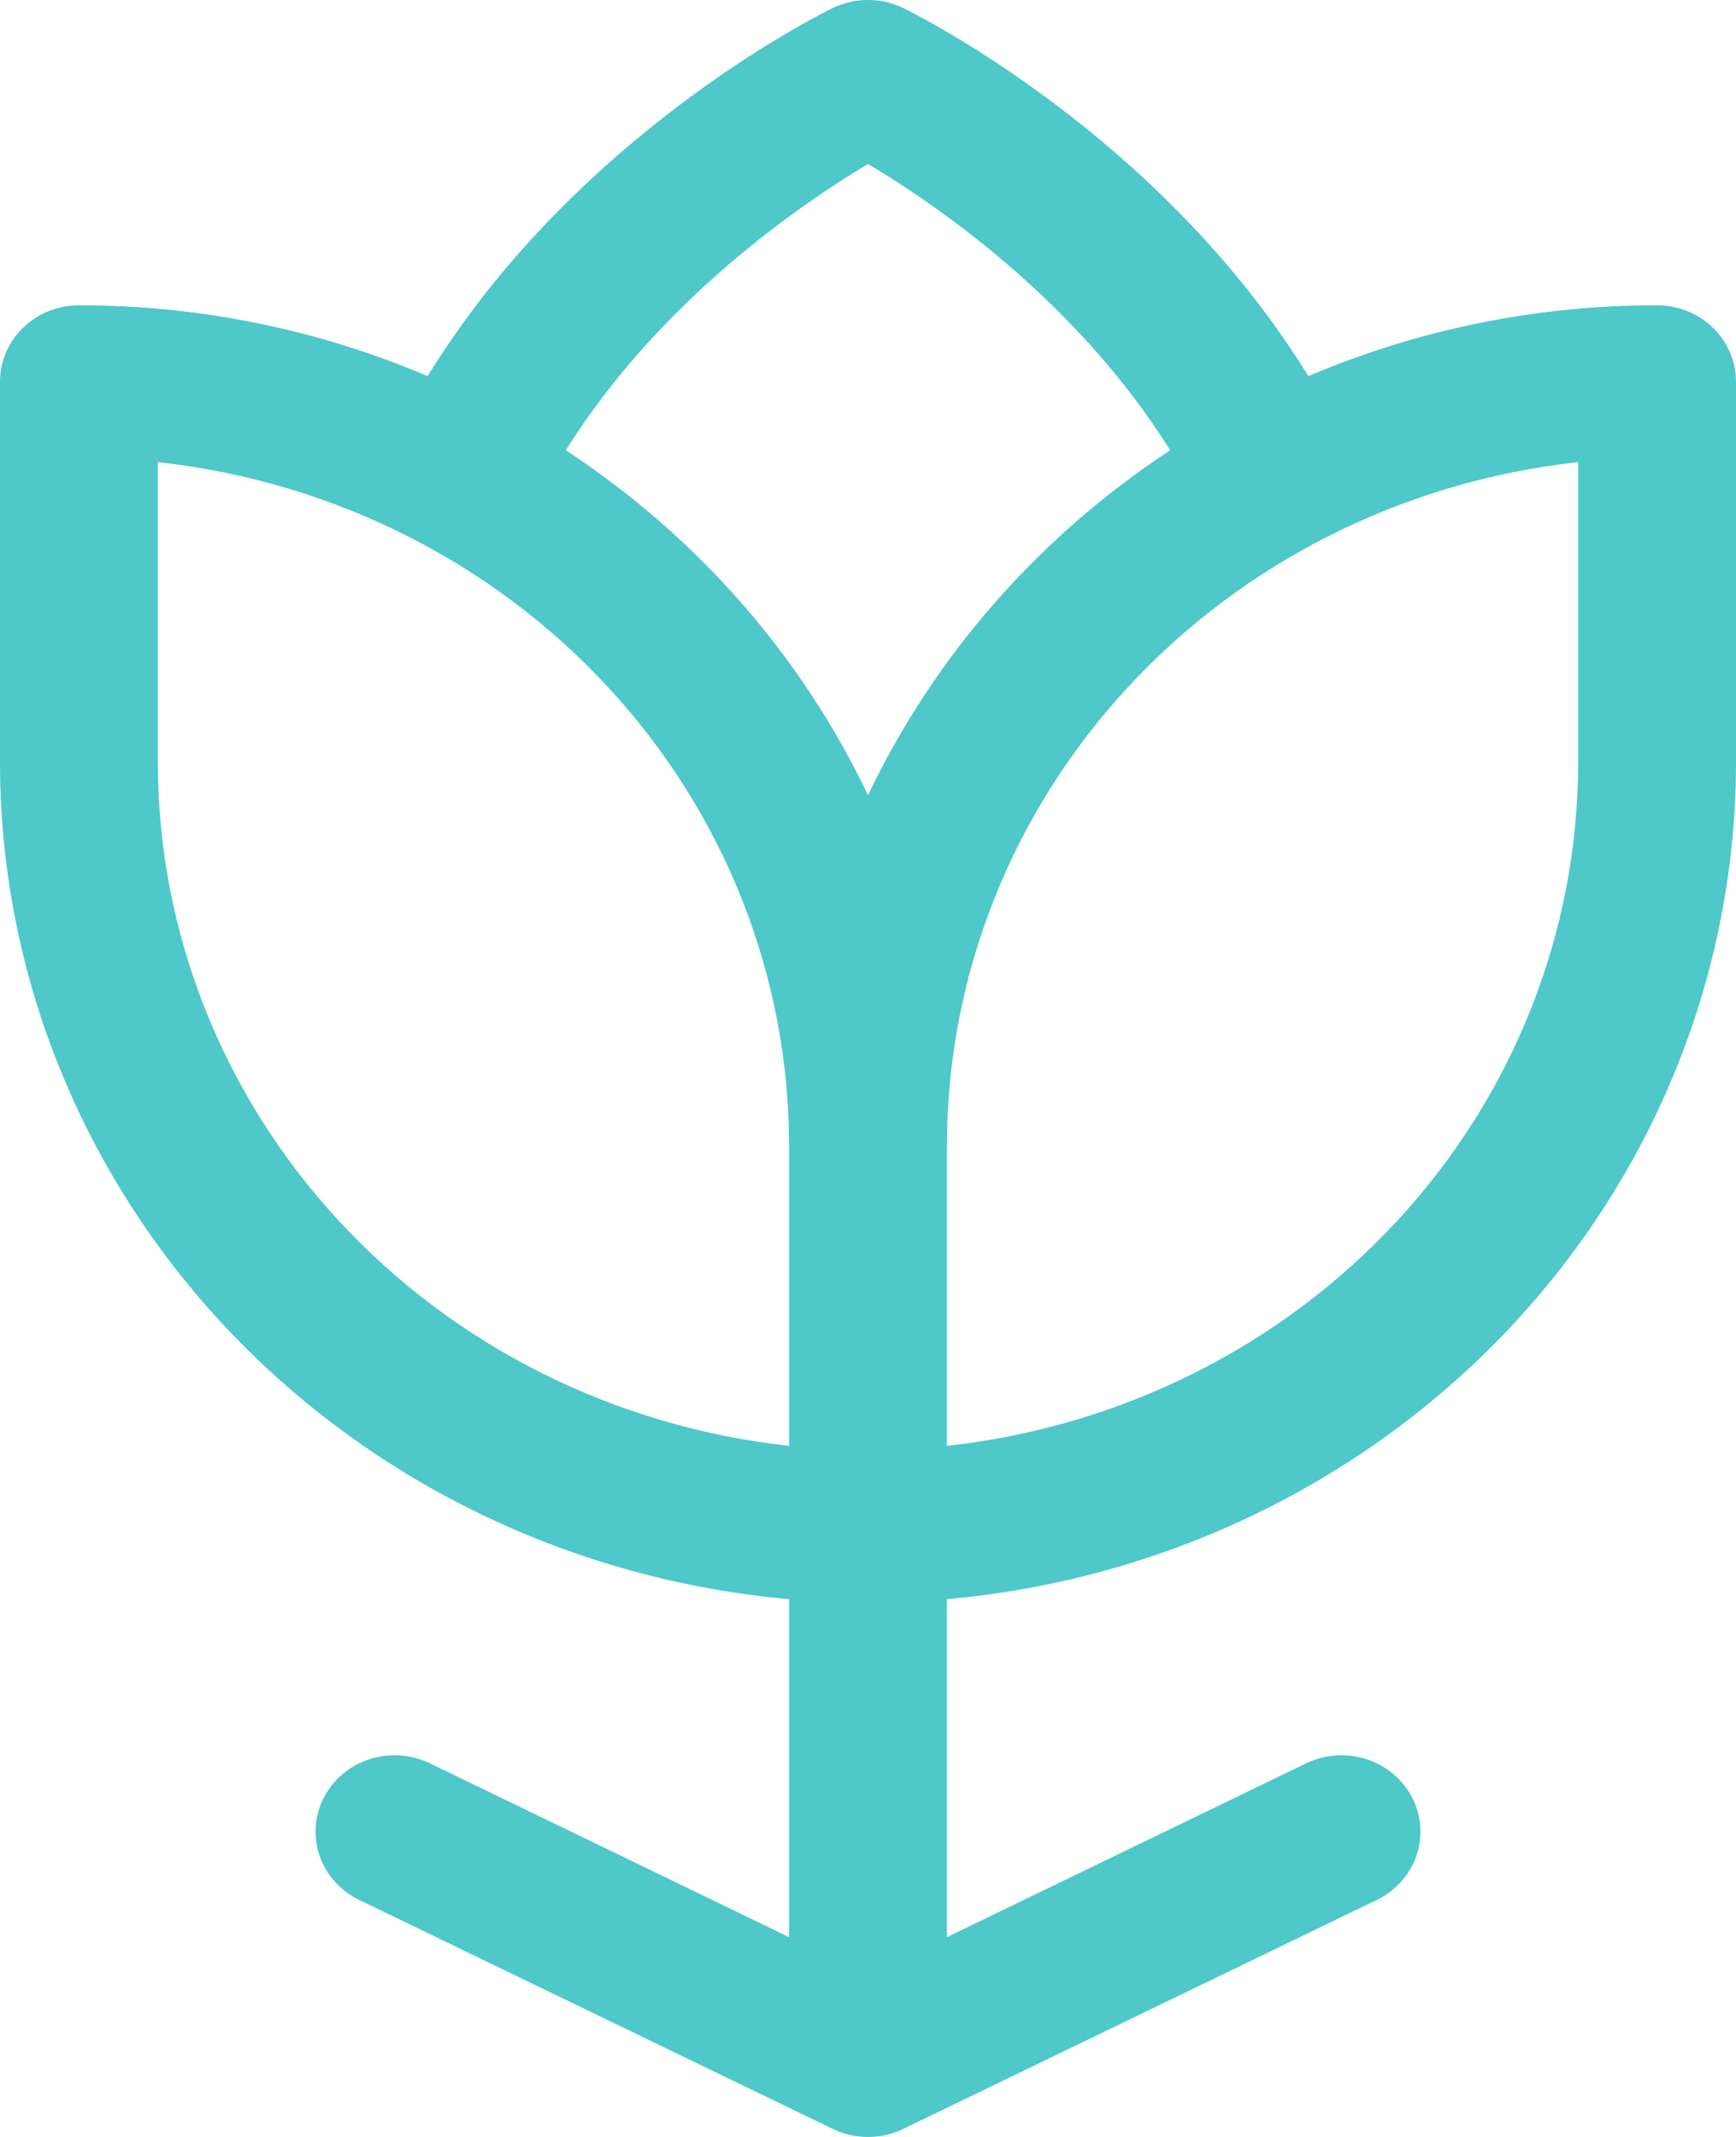 <?xml version="1.0" encoding="UTF-8"?> <svg xmlns="http://www.w3.org/2000/svg" width="26" height="32" viewBox="0 0 26 32" fill="none"><path d="M24.818 4.572C23.02 4.57 21.24 4.932 19.595 5.633C17.364 2.009 13.697 0.205 13.529 0.121C13.365 0.041 13.184 0 13 0C12.816 0 12.635 0.041 12.471 0.121C12.303 0.204 8.63 2.009 6.405 5.633C4.76 4.932 2.98 4.57 1.182 4.572C0.868 4.572 0.568 4.692 0.346 4.907C0.125 5.121 0 5.412 0 5.715V11.429C0.004 14.564 1.218 17.584 3.403 19.9C5.589 22.215 8.59 23.658 11.818 23.947V29.008L6.438 26.405C6.299 26.338 6.148 26.298 5.993 26.287C5.838 26.277 5.682 26.296 5.535 26.343C5.388 26.391 5.252 26.466 5.134 26.564C5.017 26.663 4.921 26.782 4.851 26.917C4.782 27.051 4.74 27.197 4.729 27.347C4.718 27.497 4.738 27.647 4.787 27.79C4.836 27.932 4.914 28.064 5.016 28.177C5.117 28.291 5.241 28.384 5.38 28.451L12.471 31.879C12.635 31.959 12.816 32 13 32C13.184 32 13.365 31.959 13.529 31.879L20.62 28.451C20.9 28.315 21.114 28.077 21.213 27.79C21.312 27.502 21.289 27.188 21.149 26.917C21.008 26.645 20.762 26.439 20.465 26.343C20.167 26.247 19.843 26.27 19.562 26.405L14.182 29.008V23.947C17.41 23.658 20.411 22.215 22.597 19.9C24.782 17.584 25.996 14.564 26 11.429V5.715C26 5.412 25.875 5.121 25.654 4.907C25.432 4.692 25.132 4.572 24.818 4.572ZM11.818 21.651C9.219 21.367 6.819 20.168 5.076 18.283C3.332 16.398 2.367 13.958 2.364 11.429V6.92C4.963 7.205 7.363 8.404 9.106 10.289C10.85 12.174 11.815 14.614 11.818 17.143V21.651ZM13 11.909C12.006 9.82 10.441 8.034 8.474 6.742C9.887 4.486 12.019 3.042 13 2.456C13.982 3.039 16.114 4.483 17.526 6.742C15.56 8.034 13.995 9.82 13 11.909ZM23.636 11.429C23.633 13.958 22.668 16.398 20.924 18.283C19.181 20.168 16.781 21.367 14.182 21.651V17.143C14.185 14.614 15.15 12.174 16.894 10.289C18.637 8.404 21.037 7.205 23.636 6.92V11.429Z" fill="#4EC8C8"></path></svg> 